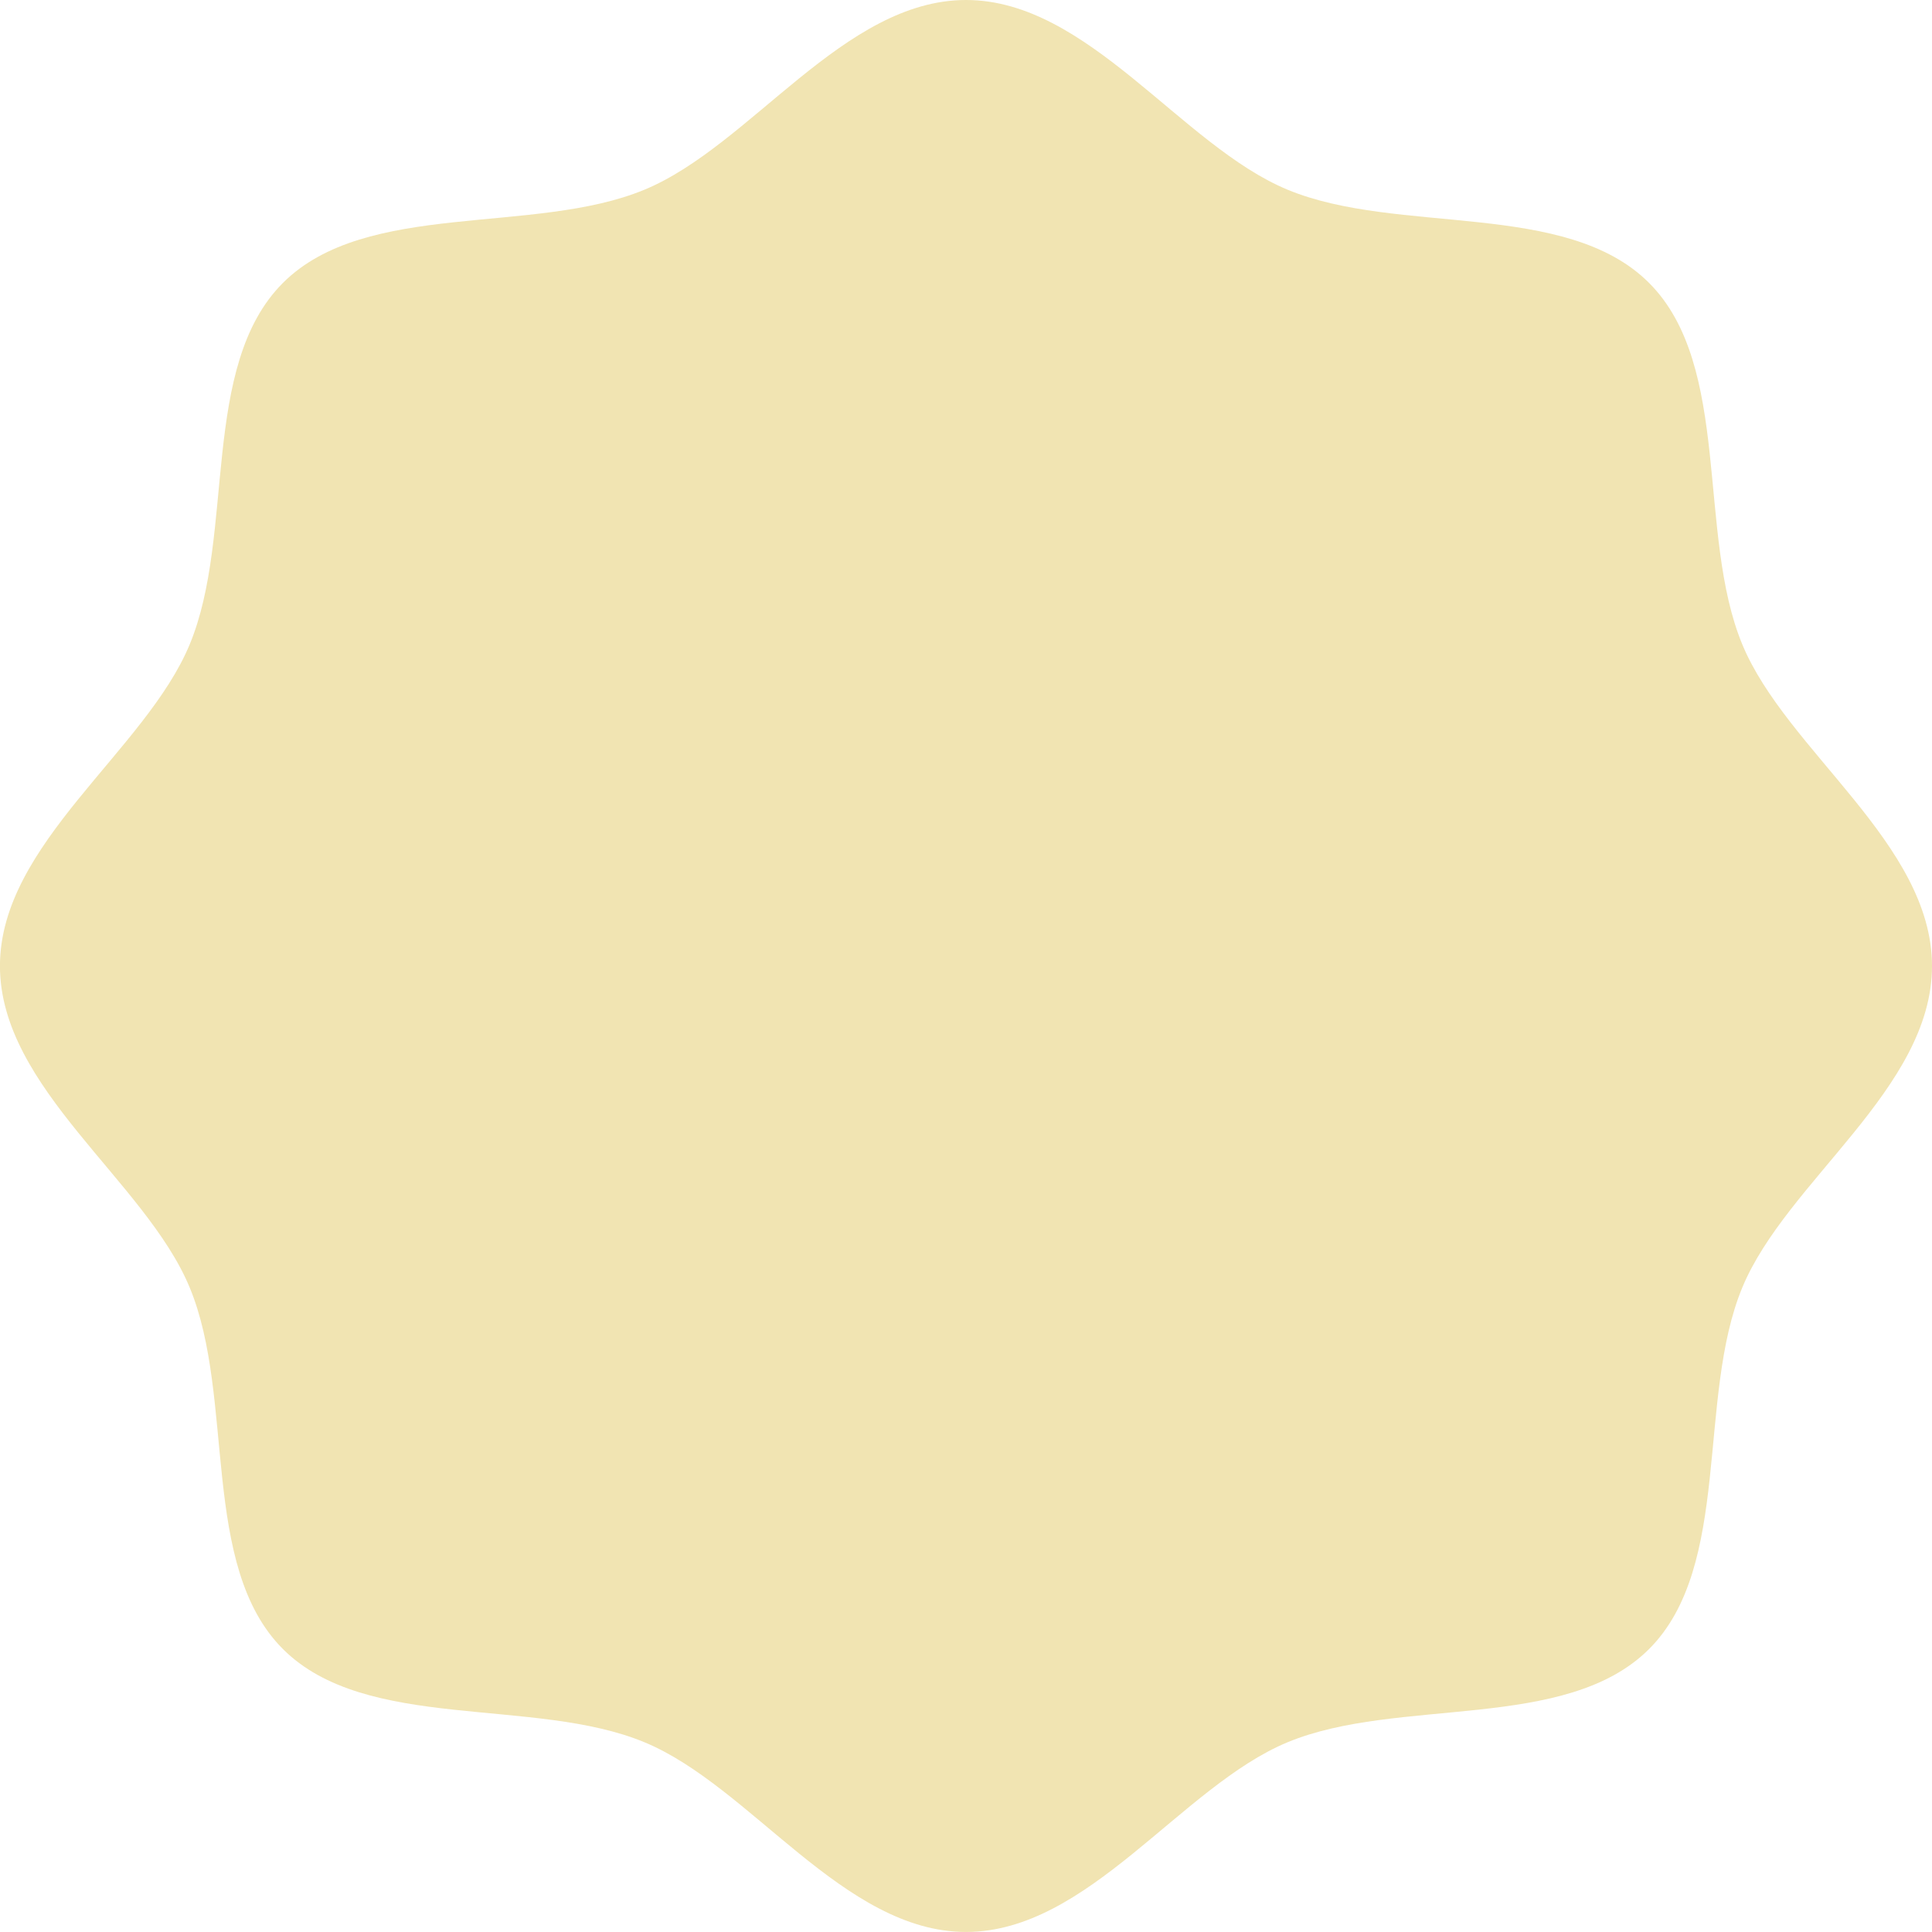 <svg id="Group_16" data-name="Group 16" xmlns="http://www.w3.org/2000/svg" width="42.543" height="42.542" viewBox="0 0 42.543 42.542">
  <path id="Path_65" data-name="Path 65" d="M-110.434-55.217c0,2.7-3.205,4.735-4.177,7.08-1.008,2.43-.221,6.13-2.053,7.961s-5.531,1.045-7.961,2.053c-2.344.972-4.384,4.177-7.08,4.177s-4.735-3.205-7.08-4.177c-2.43-1.008-6.13-.221-7.962-2.053s-1.045-5.531-2.053-7.961c-.972-2.345-4.178-4.384-4.178-7.08s3.205-4.735,4.178-7.08c1.008-2.43.221-6.13,2.053-7.961s5.531-1.045,7.962-2.053c2.344-.972,4.384-4.177,7.08-4.177s4.736,3.205,7.08,4.177c2.43,1.008,6.13.221,7.961,2.053s1.045,5.531,2.053,7.961c.972,2.345,4.177,4.384,4.177,7.08" transform="translate(152.977 76.488)" fill="#f1e4b2"/>
</svg>
